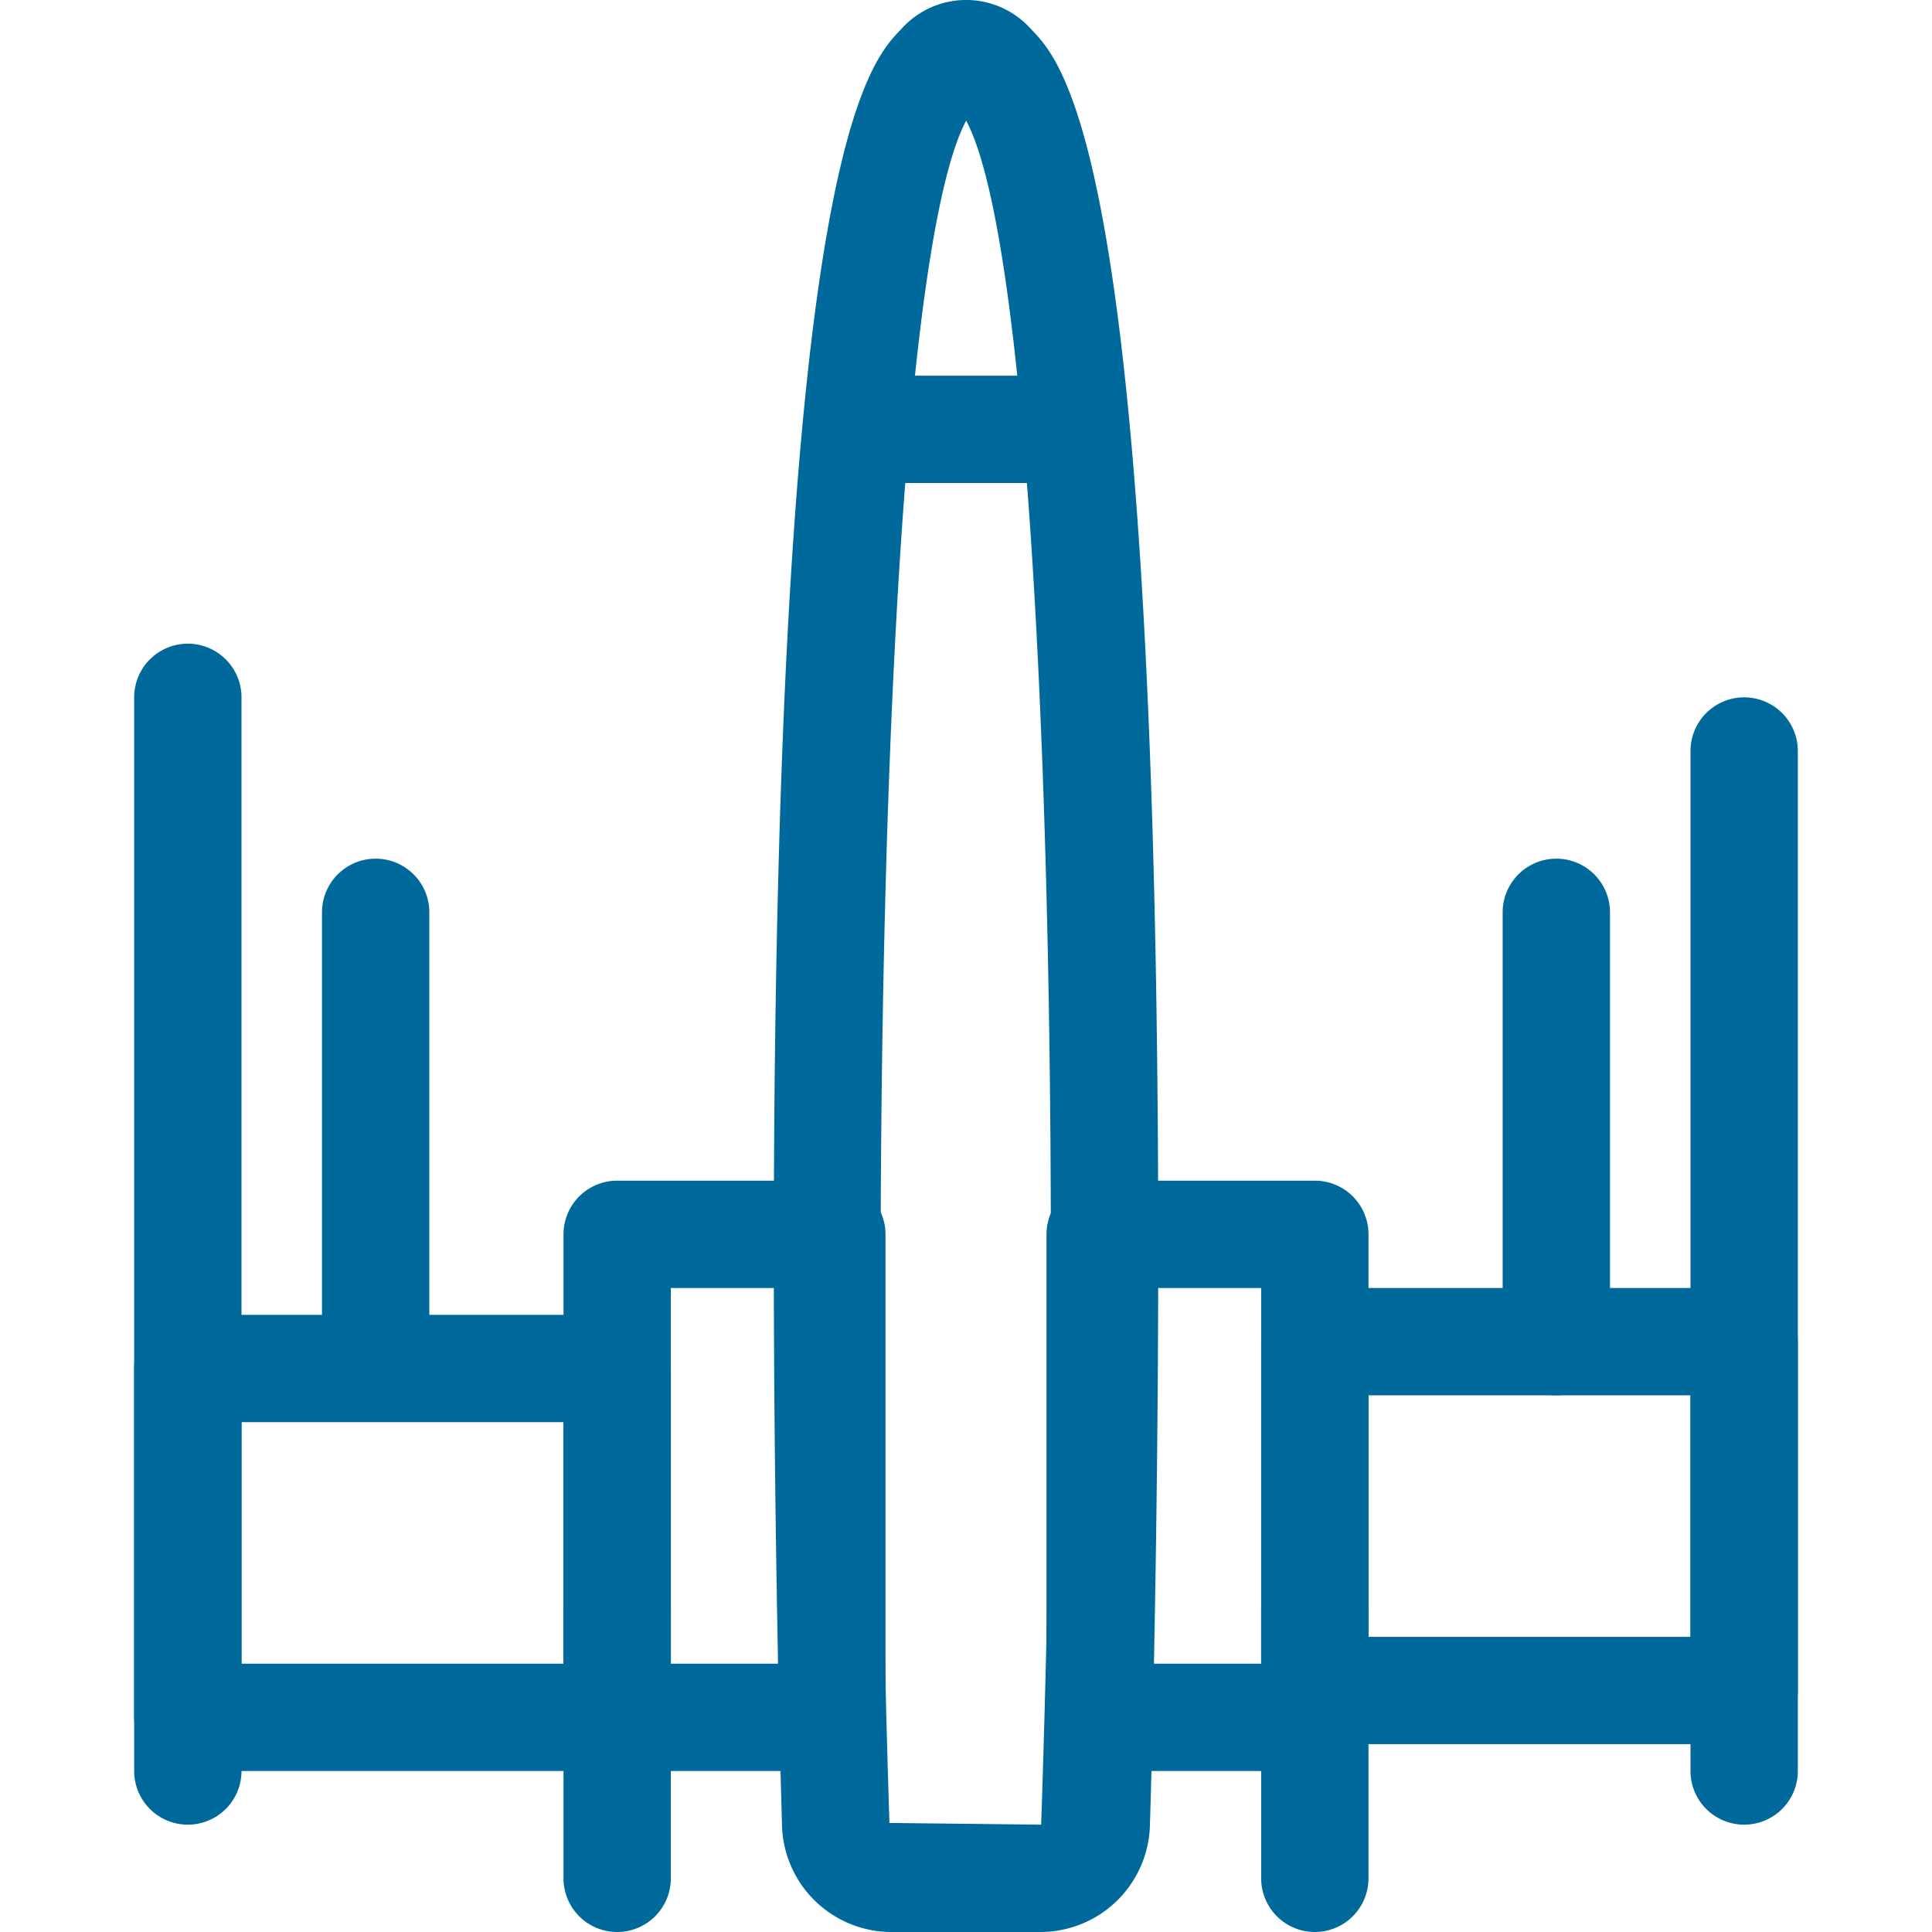 <?xml version="1.0" encoding="utf-8"?>
<!-- Uploaded to: SVG Repo, www.svgrepo.com, Generator: SVG Repo Mixer Tools -->
<svg width="800px" height="800px" viewBox="-5 0 72 72" xmlns="http://www.w3.org/2000/svg">
  <g id="Group_1" data-name="Group 1" transform="translate(-633 -405)">
    <g id="Rectangle-29">
      <path id="Path_48" data-name="Path 48" d="M666.8,477h-5.6a4.083,4.083,0,0,1-4.056-3.943c0-.14-.48-15.1-.238-30.6.5-32.053,3.532-35.186,4.674-36.365a3.237,3.237,0,0,1,4.85,0c1.142,1.18,4.174,4.312,4.667,36.365.238,15.5-.239,30.46-.244,30.609A4.087,4.087,0,0,1,666.8,477Zm-2.791-67.509c-2.874,5.39-3.742,36.233-2.862,63.446L666.8,473C667.736,445.728,666.877,414.882,664.005,409.491Z" fill="#00699b"/>
    </g>
    <g id="Rectangle-30">
      <path id="Path_49" data-name="Path 49" d="M675,453v14h-4V453h4m2-4h-8a2,2,0,0,0-2,2v18a2,2,0,0,0,2,2h8a2,2,0,0,0,2-2V451a2,2,0,0,0-2-2Z" fill="#00699b"/>
    </g>
    <g id="Rectangle-30-Copy">
      <path id="Path_50" data-name="Path 50" d="M657,453v14h-4V453h4m2-4h-8a2,2,0,0,0-2,2v18a2,2,0,0,0,2,2h8a2,2,0,0,0,2-2V451a2,2,0,0,0-2-2Z" fill="#00699b"/>
    </g>
    <g id="Line-Copy-5_3_">
      <path id="Path_51" data-name="Path 51" d="M677,477a2,2,0,0,1-2-2V465a2,2,0,0,1,4,0v10A2,2,0,0,1,677,477Z" fill="#00699b"/>
    </g>
    <g id="Line-Copy-6_1_">
      <path id="Path_52" data-name="Path 52" d="M651,477a2,2,0,0,1-2-2V465a2,2,0,0,1,4,0v10A2,2,0,0,1,651,477Z" fill="#00699b"/>
    </g>
    <g id="Line-Copy-7_1_">
      <path id="Path_53" data-name="Path 53" d="M635,473a2,2,0,0,1-2-2V430.988a2,2,0,0,1,4,0V471A2,2,0,0,1,635,473Z" fill="#00699b"/>
    </g>
    <g id="Line-Copy-10">
      <path id="Path_54" data-name="Path 54" d="M642,457a2,2,0,0,1-2-2V439a2,2,0,0,1,4,0v16A2,2,0,0,1,642,457Z" fill="#00699b"/>
    </g>
    <g id="Line-Copy-11">
      <path id="Path_55" data-name="Path 55" d="M686,457a2,2,0,0,1-2-2V439a2,2,0,0,1,4,0v16A2,2,0,0,1,686,457Z" fill="#00699b"/>
    </g>
    <g id="Line-Copy-9">
      <path id="Path_56" data-name="Path 56" d="M667.175,423h-6a2,2,0,0,1,0-4h6a2,2,0,0,1,0,4Z" fill="#00699b"/>
    </g>
    <g id="Line-Copy-8">
      <path id="Path_57" data-name="Path 57" d="M693,473a2,2,0,0,1-2-2V432.988a2,2,0,0,1,4,0V471A2,2,0,0,1,693,473Z" fill="#00699b"/>
    </g>
    <g id="Rectangle-32">
      <path id="Path_58" data-name="Path 58" d="M649,458v9H637v-9h12m2-4H635a2,2,0,0,0-2,2v13a2,2,0,0,0,2,2h16a2,2,0,0,0,2-2V456a2,2,0,0,0-2-2Z" fill="#00699b"/>
    </g>
    <g id="Rectangle-32-Copy">
      <path id="Path_59" data-name="Path 59" d="M691,457v9H679v-9h12m2-4H677a2,2,0,0,0-2,2v13a2,2,0,0,0,2,2h16a2,2,0,0,0,2-2V455a2,2,0,0,0-2-2Z" fill="#00699b"/>
    </g>
  </g>
</svg>
